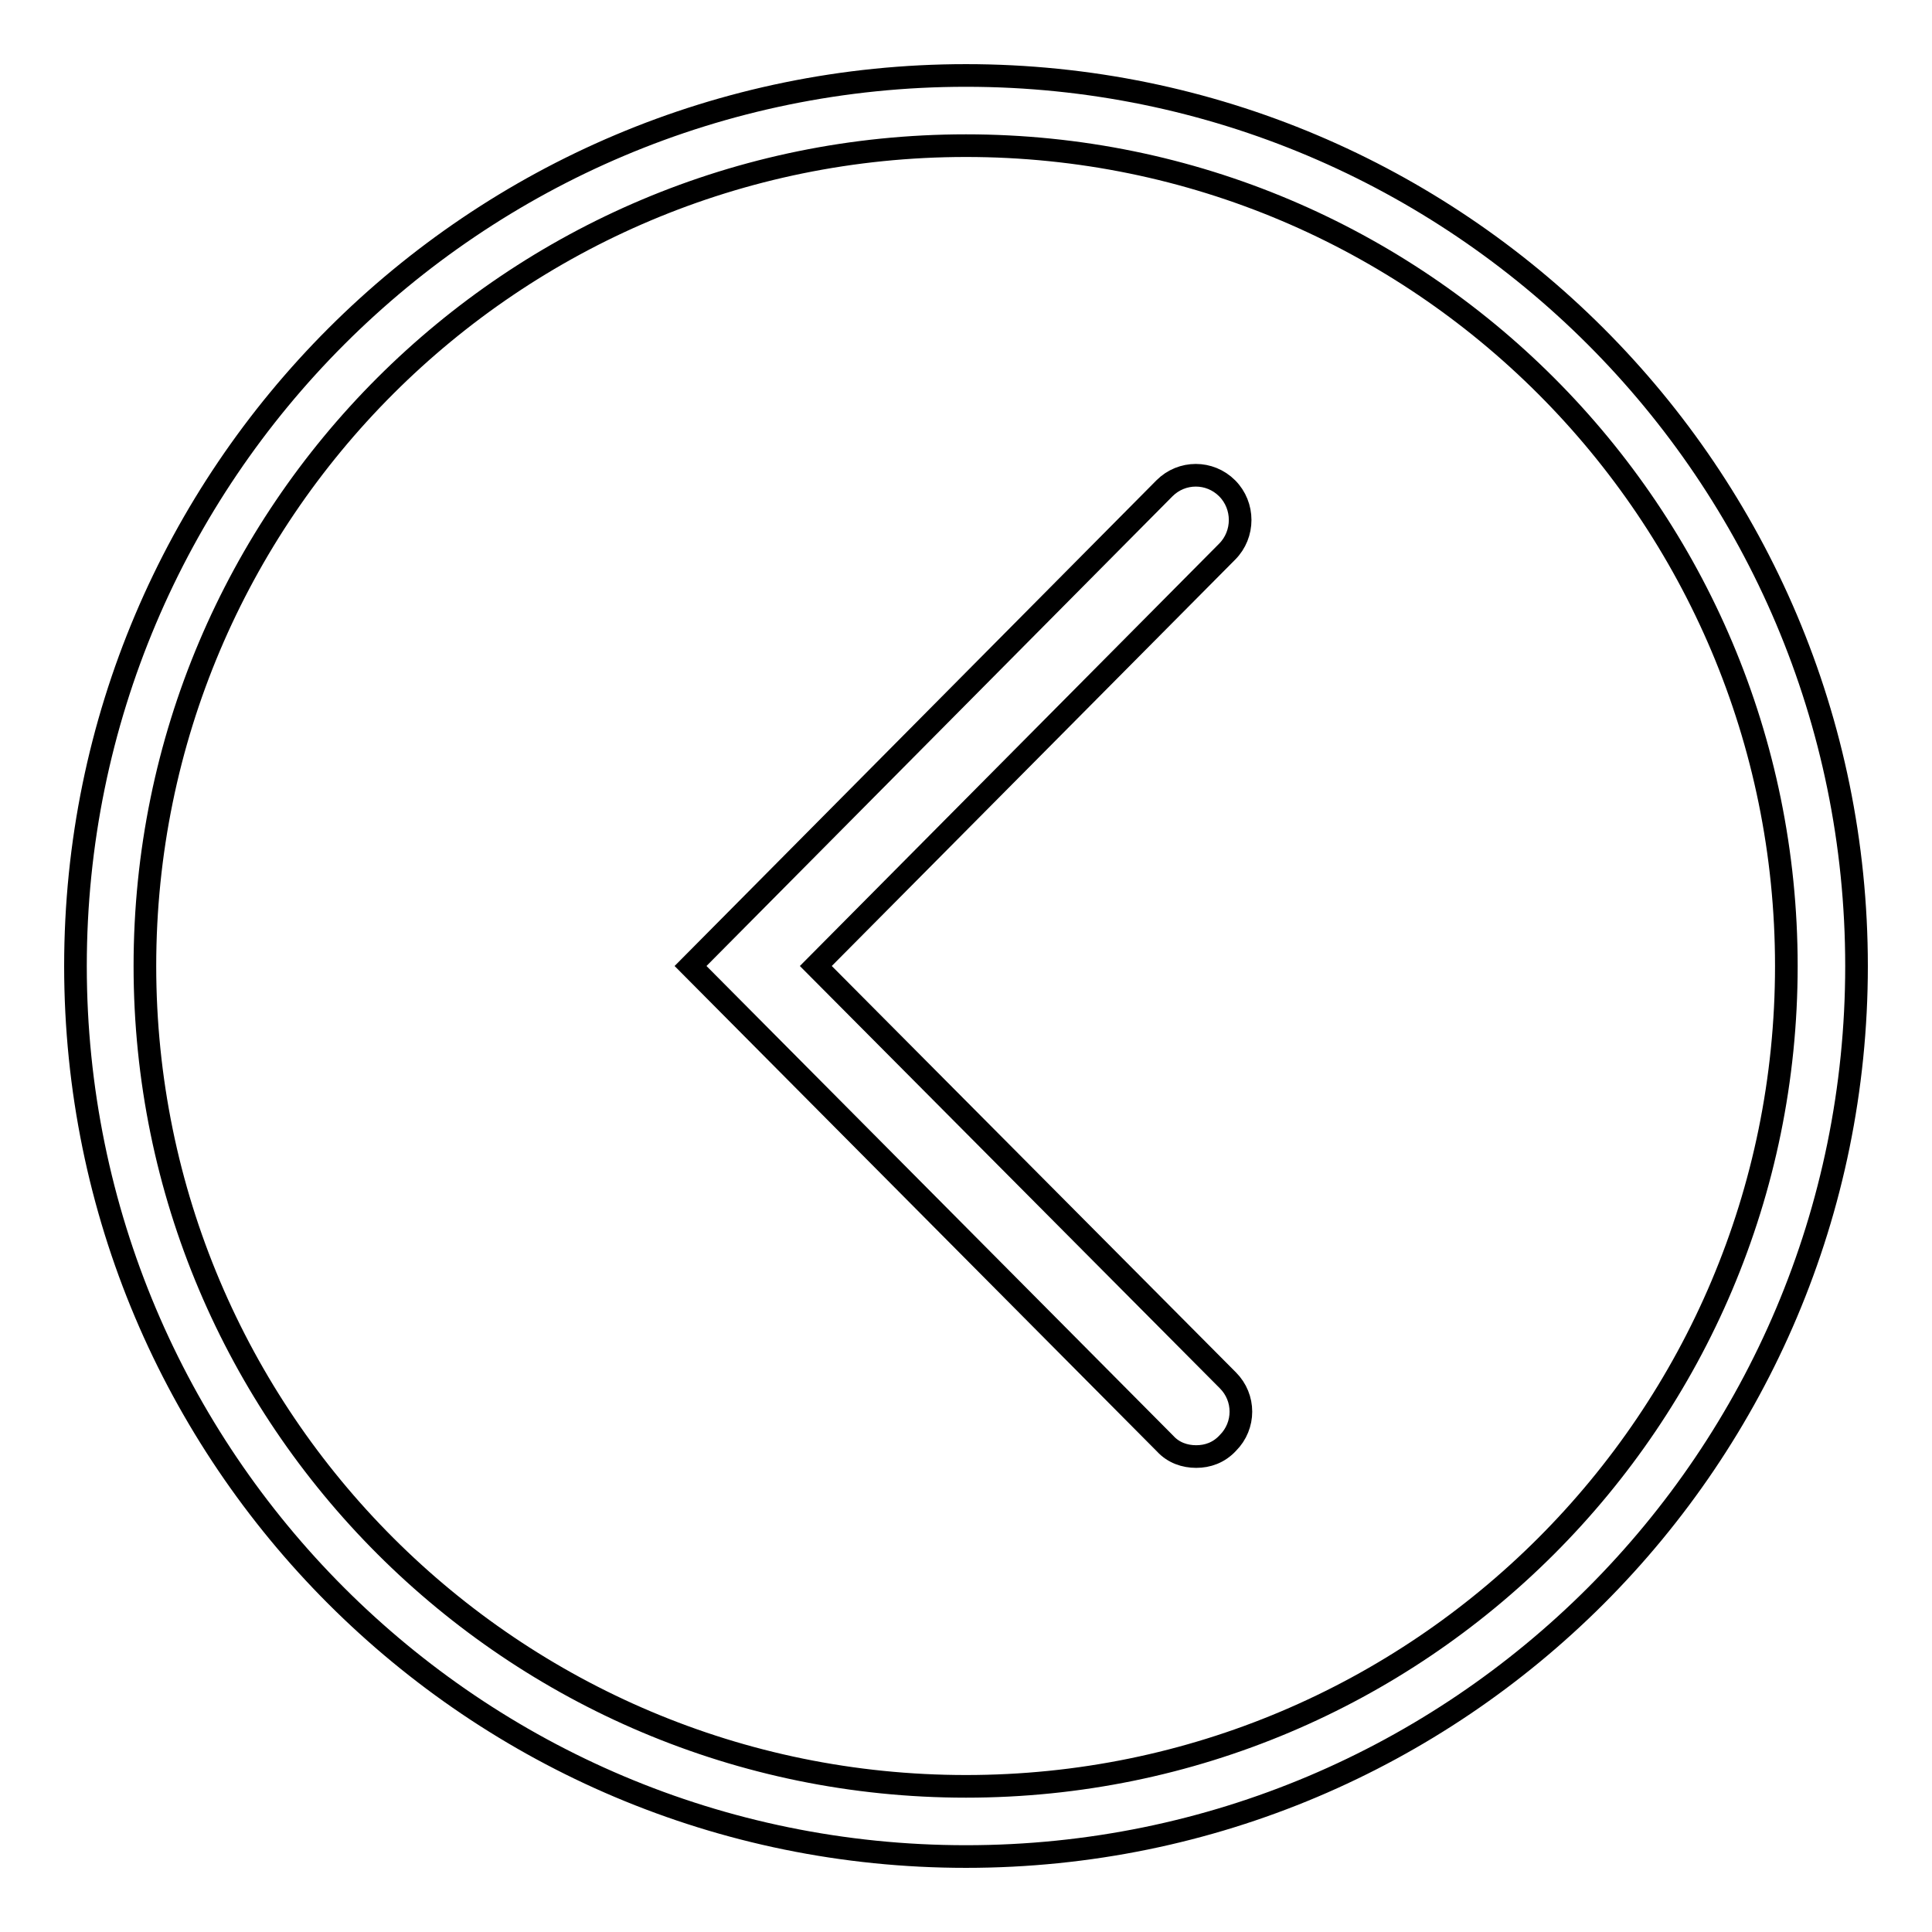 <?xml version="1.0" encoding="utf-8"?>
<!-- Svg Vector Icons : http://www.onlinewebfonts.com/icon -->
<!DOCTYPE svg PUBLIC "-//W3C//DTD SVG 1.1//EN" "http://www.w3.org/Graphics/SVG/1.1/DTD/svg11.dtd">
<svg version="1.1" xmlns="http://www.w3.org/2000/svg" xmlns:xlink="http://www.w3.org/1999/xlink" x="0px" y="0px" viewBox="0 0 256 256" enable-background="new 0 0 256 256" xml:space="preserve">
<g> <path stroke-width="3" fill-opacity="0" stroke="#000000"  d="M158.5,193c-1.5,0-3-0.5-4.1-1.7L91.5,128l62.8-63.3c2.3-2.3,6-2.3,8.3,0c2.3,2.3,2.3,6.1,0,8.4L108.1,128 l54.6,54.9c2.3,2.3,2.3,6,0,8.3C161.5,192.5,160,193,158.5,193L158.5,193z M10,128c0,65.2,52.8,118,118,118 c65.2,0,118-52.8,118-118c0-65.2-52.9-118-118-118S10,62.8,10,128z M19.2,128C19.2,67.9,67.9,19.3,128,19.3 c60.1,0,108.7,48.7,108.7,108.7c0,60.1-48.7,108.7-108.7,108.7C67.9,236.7,19.2,188,19.2,128z"/></g>
</svg>
